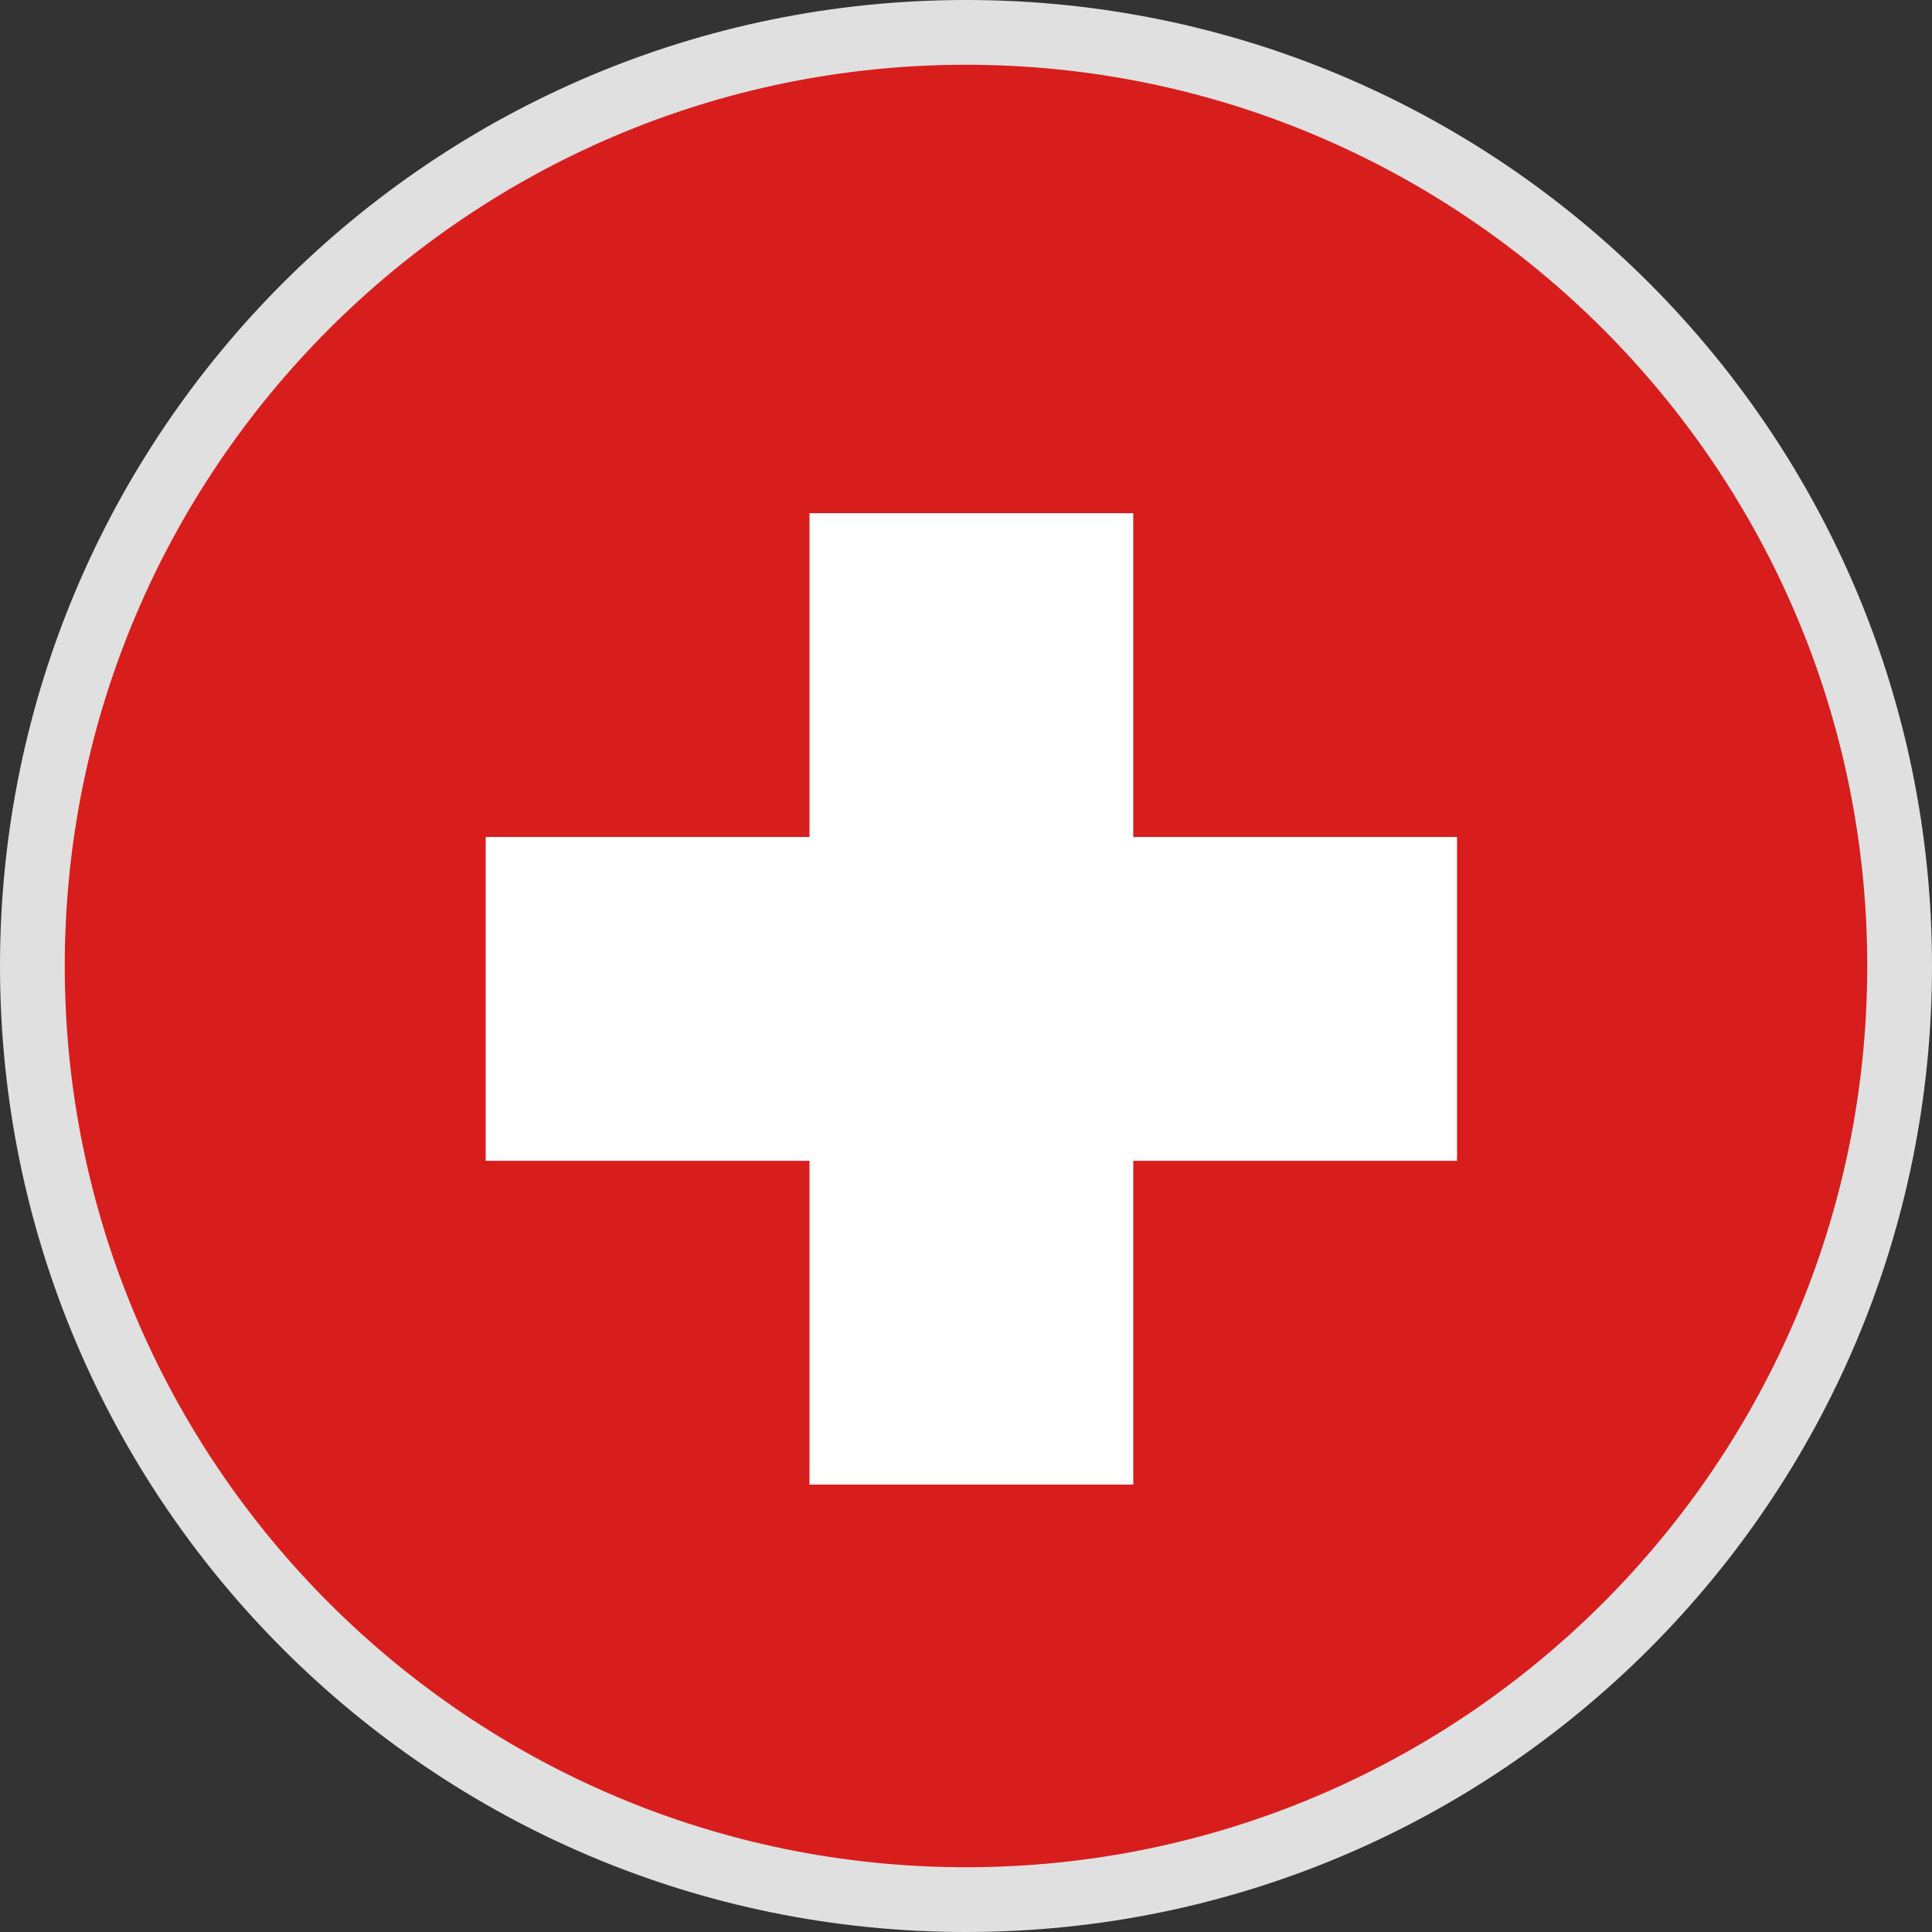 <?xml version="1.0" encoding="utf-8"?>
<!-- Generator: Adobe Illustrator 16.0.3, SVG Export Plug-In . SVG Version: 6.00 Build 0)  -->
<!DOCTYPE svg PUBLIC "-//W3C//DTD SVG 1.1//EN" "http://www.w3.org/Graphics/SVG/1.1/DTD/svg11.dtd">
<svg version="1.1" id="Calque_1" xmlns="http://www.w3.org/2000/svg" xmlns:xlink="http://www.w3.org/1999/xlink" x="0px" y="0px"
	 width="29.834px" height="29.834px" viewBox="0 0 29.834 29.834" enable-background="new 0 0 29.834 29.834" xml:space="preserve">
<rect x="0" y="0" width="29.834" height="29.834" fill="#333333" stroke="none"/>
<g>
	<path fill="#D81D1D" d="M14.917,29.334c-7.95,0-14.417-6.468-14.417-14.417C0.5,6.967,6.967,0.5,14.917,0.5
		c7.949,0,14.417,6.467,14.417,14.417C29.334,22.866,22.866,29.334,14.917,29.334z"/>
	<path fill="#E0E0E0" d="M14.917,1c7.674,0,13.917,6.243,13.917,13.917s-6.243,13.917-13.917,13.917S1,22.591,1,14.917
		S7.243,1,14.917,1 M14.917,0C6.679,0,0,6.679,0,14.917s6.679,14.917,14.917,14.917s14.917-6.679,14.917-14.917S23.155,0,14.917,0
		L14.917,0z"/>
</g>
<g>
	<defs>
		<circle id="SVGID_1_" cx="14.917" cy="14.917" r="14.917"/>
	</defs>
	<clipPath id="SVGID_2_">
		<use xlink:href="#SVGID_1_"  overflow="visible"/>
	</clipPath>
	<rect x="7.5" y="12.925" clip-path="url(#SVGID_2_)" fill="#FFFFFF" width="15" height="5"/>
	<rect x="12.5" y="7.925" clip-path="url(#SVGID_2_)" fill="#FFFFFF" width="5" height="15"/>
</g>
</svg>
